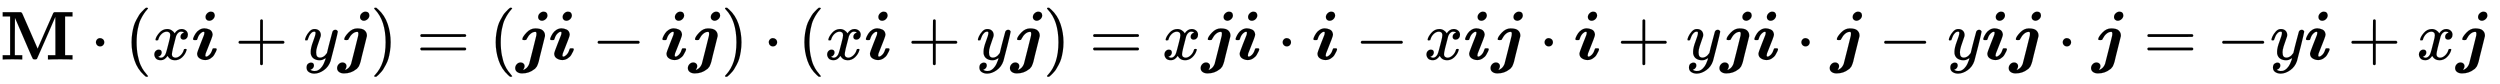 <svg xmlns:xlink="http://www.w3.org/1999/xlink" width="84.245ex" height="2.843ex" style="vertical-align: -0.838ex;" viewBox="0 -863.1 36272.1 1223.9" role="img" focusable="false" xmlns="http://www.w3.org/2000/svg" aria-labelledby="MathJax-SVG-1-Title">
<title id="MathJax-SVG-1-Title">{\displaystyle \mathbf {M} \cdot (x{\boldsymbol {i}}+y{\boldsymbol {j}})=({\boldsymbol {ji}}-{\boldsymbol {ij}})\cdot (x{\boldsymbol {i}}+y{\boldsymbol {j}})=x{\boldsymbol {ji}}\cdot {\boldsymbol {i}}-x{\boldsymbol {ij}}\cdot {\boldsymbol {i}}+y{\boldsymbol {ji}}\cdot {\boldsymbol {j}}-y{\boldsymbol {ij}}\cdot {\boldsymbol {j}}=-y{\boldsymbol {i}}+x{\boldsymbol {j}}\,}</title>
<defs aria-hidden="true">
<path stroke-width="1" id="E1-MJMAINB-4D" d="M314 0Q296 3 181 3T48 0H39V62H147V624H39V686H305Q316 679 323 667Q330 653 434 414L546 157L658 414Q766 662 773 674Q778 681 788 686H1052V624H944V62H1052V0H1040Q1016 3 874 3T708 0H696V62H804V341L803 618L786 580Q770 543 735 462T671 315Q540 13 536 9Q528 1 507 1Q485 1 477 9Q472 14 408 162T281 457T217 603Q215 603 215 334V62H323V0H314Z"></path>
<path stroke-width="1" id="E1-MJMAIN-22C5" d="M78 250Q78 274 95 292T138 310Q162 310 180 294T199 251Q199 226 182 208T139 190T96 207T78 250Z"></path>
<path stroke-width="1" id="E1-MJMAIN-28" d="M94 250Q94 319 104 381T127 488T164 576T202 643T244 695T277 729T302 750H315H319Q333 750 333 741Q333 738 316 720T275 667T226 581T184 443T167 250T184 58T225 -81T274 -167T316 -220T333 -241Q333 -250 318 -250H315H302L274 -226Q180 -141 137 -14T94 250Z"></path>
<path stroke-width="1" id="E1-MJMATHI-78" d="M52 289Q59 331 106 386T222 442Q257 442 286 424T329 379Q371 442 430 442Q467 442 494 420T522 361Q522 332 508 314T481 292T458 288Q439 288 427 299T415 328Q415 374 465 391Q454 404 425 404Q412 404 406 402Q368 386 350 336Q290 115 290 78Q290 50 306 38T341 26Q378 26 414 59T463 140Q466 150 469 151T485 153H489Q504 153 504 145Q504 144 502 134Q486 77 440 33T333 -11Q263 -11 227 52Q186 -10 133 -10H127Q78 -10 57 16T35 71Q35 103 54 123T99 143Q142 143 142 101Q142 81 130 66T107 46T94 41L91 40Q91 39 97 36T113 29T132 26Q168 26 194 71Q203 87 217 139T245 247T261 313Q266 340 266 352Q266 380 251 392T217 404Q177 404 142 372T93 290Q91 281 88 280T72 278H58Q52 284 52 289Z"></path>
<path stroke-width="1" id="E1-MJMATHBI-69" d="M205 615Q205 646 229 670T283 694Q310 694 324 679T339 641Q339 610 315 586T258 562Q235 562 220 577T205 615ZM24 296Q24 305 34 328T63 380T115 430T187 452Q205 452 223 448T262 435T295 406T308 360Q308 345 287 290T240 170T207 87Q202 67 202 57Q202 42 215 42Q235 42 257 64Q288 92 302 140Q307 156 310 159T330 162H336H347Q367 162 367 148Q367 140 357 117T329 65T276 14T201 -8Q158 -8 121 15T83 84Q83 104 133 229T184 358Q189 376 189 388Q189 402 177 402Q156 402 134 380Q103 352 89 304Q84 288 81 285T61 282H55H44Q24 282 24 296Z"></path>
<path stroke-width="1" id="E1-MJMAIN-2B" d="M56 237T56 250T70 270H369V420L370 570Q380 583 389 583Q402 583 409 568V270H707Q722 262 722 250T707 230H409V-68Q401 -82 391 -82H389H387Q375 -82 369 -68V230H70Q56 237 56 250Z"></path>
<path stroke-width="1" id="E1-MJMATHI-79" d="M21 287Q21 301 36 335T84 406T158 442Q199 442 224 419T250 355Q248 336 247 334Q247 331 231 288T198 191T182 105Q182 62 196 45T238 27Q261 27 281 38T312 61T339 94Q339 95 344 114T358 173T377 247Q415 397 419 404Q432 431 462 431Q475 431 483 424T494 412T496 403Q496 390 447 193T391 -23Q363 -106 294 -155T156 -205Q111 -205 77 -183T43 -117Q43 -95 50 -80T69 -58T89 -48T106 -45Q150 -45 150 -87Q150 -107 138 -122T115 -142T102 -147L99 -148Q101 -153 118 -160T152 -167H160Q177 -167 186 -165Q219 -156 247 -127T290 -65T313 -9T321 21L315 17Q309 13 296 6T270 -6Q250 -11 231 -11Q185 -11 150 11T104 82Q103 89 103 113Q103 170 138 262T173 379Q173 380 173 381Q173 390 173 393T169 400T158 404H154Q131 404 112 385T82 344T65 302T57 280Q55 278 41 278H27Q21 284 21 287Z"></path>
<path stroke-width="1" id="E1-MJMATHBI-6A" d="M321 616Q321 648 346 671T400 694Q425 694 440 680T456 640Q456 609 431 586T376 562Q353 562 337 577T321 616ZM297 360T297 373T294 392T288 400T278 401H276Q241 399 210 372T158 303Q151 287 148 285T129 282H123H116Q102 282 97 284T92 298Q96 331 153 391T279 451Q357 451 388 422T420 354V339L371 142Q363 111 353 71T339 13T329 -30T318 -64T308 -88T296 -109T283 -125T264 -142Q190 -202 88 -202Q44 -202 16 -181T-12 -125Q-12 -93 11 -68T68 -43Q92 -43 108 -58T124 -93Q124 -121 106 -144Q101 -150 103 -150Q120 -150 147 -128T191 -64Q194 -57 242 136T294 345Q297 360 297 373Z"></path>
<path stroke-width="1" id="E1-MJMAIN-29" d="M60 749L64 750Q69 750 74 750H86L114 726Q208 641 251 514T294 250Q294 182 284 119T261 12T224 -76T186 -143T145 -194T113 -227T90 -246Q87 -249 86 -250H74Q66 -250 63 -250T58 -247T55 -238Q56 -237 66 -225Q221 -64 221 250T66 725Q56 737 55 738Q55 746 60 749Z"></path>
<path stroke-width="1" id="E1-MJMAIN-3D" d="M56 347Q56 360 70 367H707Q722 359 722 347Q722 336 708 328L390 327H72Q56 332 56 347ZM56 153Q56 168 72 173H708Q722 163 722 153Q722 140 707 133H70Q56 140 56 153Z"></path>
<path stroke-width="1" id="E1-MJMAIN-2212" d="M84 237T84 250T98 270H679Q694 262 694 250T679 230H98Q84 237 84 250Z"></path>
</defs>
<g stroke="currentColor" fill="currentColor" stroke-width="0" transform="matrix(1 0 0 -1 0 0)" aria-hidden="true">
 <use xlink:href="#E1-MJMAINB-4D" x="0" y="0"></use>
 <use xlink:href="#E1-MJMAIN-22C5" x="1314" y="0"></use>
 <use xlink:href="#E1-MJMAIN-28" x="1815" y="0"></use>
 <use xlink:href="#E1-MJMATHI-78" x="2204" y="0"></use>
 <use xlink:href="#E1-MJMATHBI-69" x="2777" y="0"></use>
 <use xlink:href="#E1-MJMAIN-2B" x="3405" y="0"></use>
 <use xlink:href="#E1-MJMATHI-79" x="4405" y="0"></use>
 <use xlink:href="#E1-MJMATHBI-6A" x="4903" y="0"></use>
 <use xlink:href="#E1-MJMAIN-29" x="5374" y="0"></use>
 <use xlink:href="#E1-MJMAIN-3D" x="6042" y="0"></use>
 <use xlink:href="#E1-MJMAIN-28" x="7098" y="0"></use>
<g transform="translate(7487,0)">
 <use xlink:href="#E1-MJMATHBI-6A" x="0" y="0"></use>
 <use xlink:href="#E1-MJMATHBI-69" x="471" y="0"></use>
</g>
 <use xlink:href="#E1-MJMAIN-2212" x="8587" y="0"></use>
<g transform="translate(9587,0)">
 <use xlink:href="#E1-MJMATHBI-69" x="0" y="0"></use>
 <use xlink:href="#E1-MJMATHBI-6A" x="405" y="0"></use>
</g>
 <use xlink:href="#E1-MJMAIN-29" x="10464" y="0"></use>
 <use xlink:href="#E1-MJMAIN-22C5" x="11076" y="0"></use>
 <use xlink:href="#E1-MJMAIN-28" x="11577" y="0"></use>
 <use xlink:href="#E1-MJMATHI-78" x="11966" y="0"></use>
 <use xlink:href="#E1-MJMATHBI-69" x="12539" y="0"></use>
 <use xlink:href="#E1-MJMAIN-2B" x="13167" y="0"></use>
 <use xlink:href="#E1-MJMATHI-79" x="14167" y="0"></use>
 <use xlink:href="#E1-MJMATHBI-6A" x="14665" y="0"></use>
 <use xlink:href="#E1-MJMAIN-29" x="15136" y="0"></use>
 <use xlink:href="#E1-MJMAIN-3D" x="15804" y="0"></use>
 <use xlink:href="#E1-MJMATHI-78" x="16860" y="0"></use>
<g transform="translate(17432,0)">
 <use xlink:href="#E1-MJMATHBI-6A" x="0" y="0"></use>
 <use xlink:href="#E1-MJMATHBI-69" x="471" y="0"></use>
</g>
 <use xlink:href="#E1-MJMAIN-22C5" x="18532" y="0"></use>
 <use xlink:href="#E1-MJMATHBI-69" x="19032" y="0"></use>
 <use xlink:href="#E1-MJMAIN-2212" x="19660" y="0"></use>
 <use xlink:href="#E1-MJMATHI-78" x="20661" y="0"></use>
<g transform="translate(21233,0)">
 <use xlink:href="#E1-MJMATHBI-69" x="0" y="0"></use>
 <use xlink:href="#E1-MJMATHBI-6A" x="405" y="0"></use>
</g>
 <use xlink:href="#E1-MJMAIN-22C5" x="22332" y="0"></use>
 <use xlink:href="#E1-MJMATHBI-69" x="22833" y="0"></use>
 <use xlink:href="#E1-MJMAIN-2B" x="23461" y="0"></use>
 <use xlink:href="#E1-MJMATHI-79" x="24462" y="0"></use>
<g transform="translate(24959,0)">
 <use xlink:href="#E1-MJMATHBI-6A" x="0" y="0"></use>
 <use xlink:href="#E1-MJMATHBI-69" x="471" y="0"></use>
</g>
 <use xlink:href="#E1-MJMAIN-22C5" x="26058" y="0"></use>
 <use xlink:href="#E1-MJMATHBI-6A" x="26559" y="0"></use>
 <use xlink:href="#E1-MJMAIN-2212" x="27253" y="0"></use>
 <use xlink:href="#E1-MJMATHI-79" x="28254" y="0"></use>
<g transform="translate(28751,0)">
 <use xlink:href="#E1-MJMATHBI-69" x="0" y="0"></use>
 <use xlink:href="#E1-MJMATHBI-6A" x="405" y="0"></use>
</g>
 <use xlink:href="#E1-MJMAIN-22C5" x="29850" y="0"></use>
 <use xlink:href="#E1-MJMATHBI-6A" x="30351" y="0"></use>
 <use xlink:href="#E1-MJMAIN-3D" x="31100" y="0"></use>
 <use xlink:href="#E1-MJMAIN-2212" x="32157" y="0"></use>
 <use xlink:href="#E1-MJMATHI-79" x="32935" y="0"></use>
 <use xlink:href="#E1-MJMATHBI-69" x="33433" y="0"></use>
 <use xlink:href="#E1-MJMAIN-2B" x="34060" y="0"></use>
 <use xlink:href="#E1-MJMATHI-78" x="35061" y="0"></use>
 <use xlink:href="#E1-MJMATHBI-6A" x="35633" y="0"></use>
</g>
</svg>